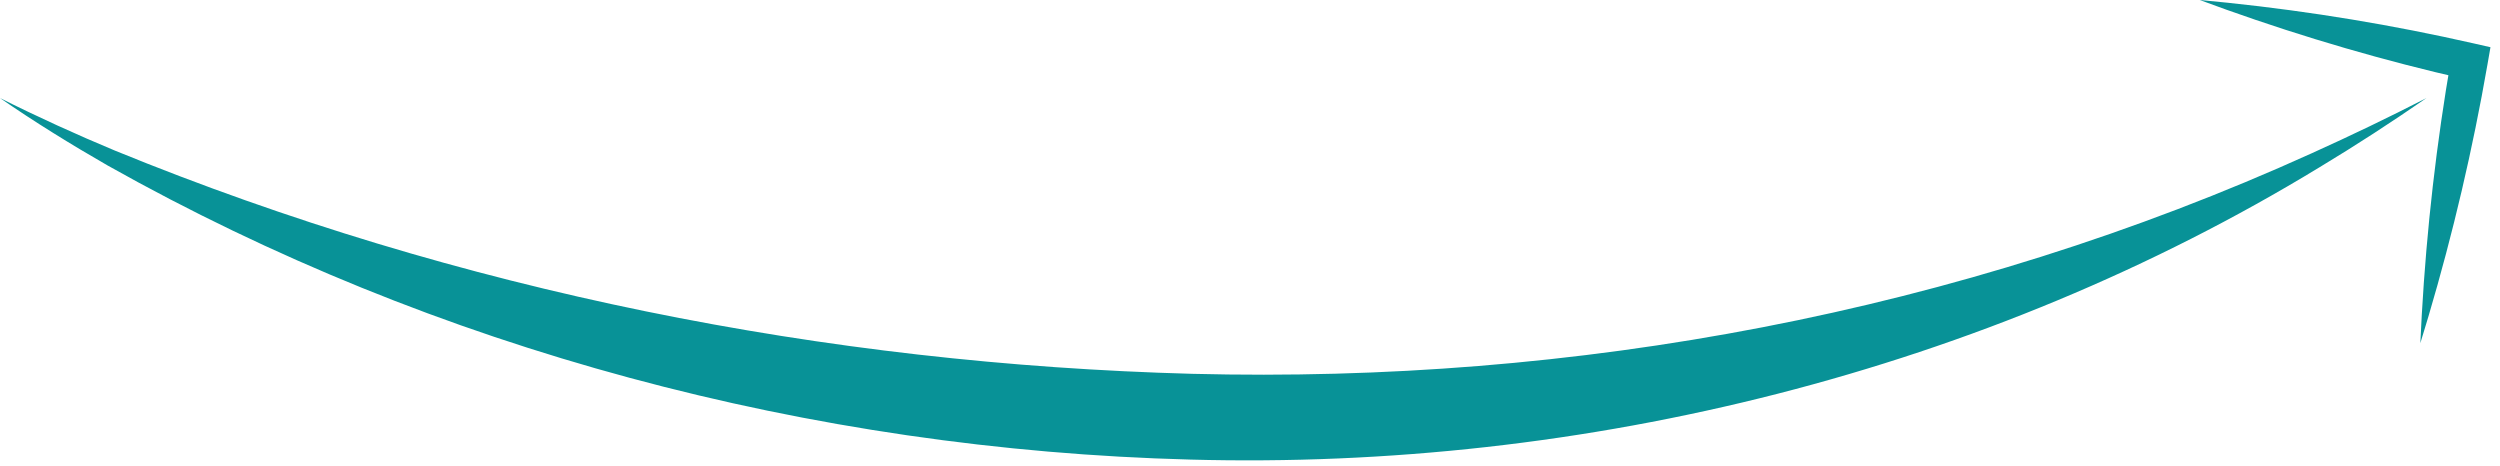 <svg width="204" height="38" viewBox="0 0 204 38" fill="none" xmlns="http://www.w3.org/2000/svg">
<path d="M0 8C3.012 9.512 6.288 11.003 9.386 12.292C37.493 23.78 67.425 29.694 97.295 30.504C128.434 31.298 159.806 25.577 188.655 12.499C191.821 11.069 194.878 9.602 198 8C195.113 9.995 192.258 11.849 189.262 13.656C162.008 30.25 129.34 38.378 97.128 37.502C66.22 36.69 35.501 28.529 8.787 13.506C5.853 11.822 2.77 9.921 0 8Z" fill="#089297"/>
<path d="M197.5 28C197.534 27.229 197.573 26.46 197.617 25.691C198.018 18.638 198.82 11.656 200.022 4.743L201.168 6.463C194.58 4.966 188.082 3.075 181.674 0.791C180.948 0.532 180.224 0.269 179.5 0C180.269 0.07 181.036 0.146 181.802 0.226C188.569 0.936 195.245 2.04 201.832 3.537L203.222 3.853L202.978 5.257C201.776 12.17 200.173 19.013 198.17 25.787C197.951 26.525 197.728 27.263 197.5 28Z" fill="#089297"/>
</svg>
